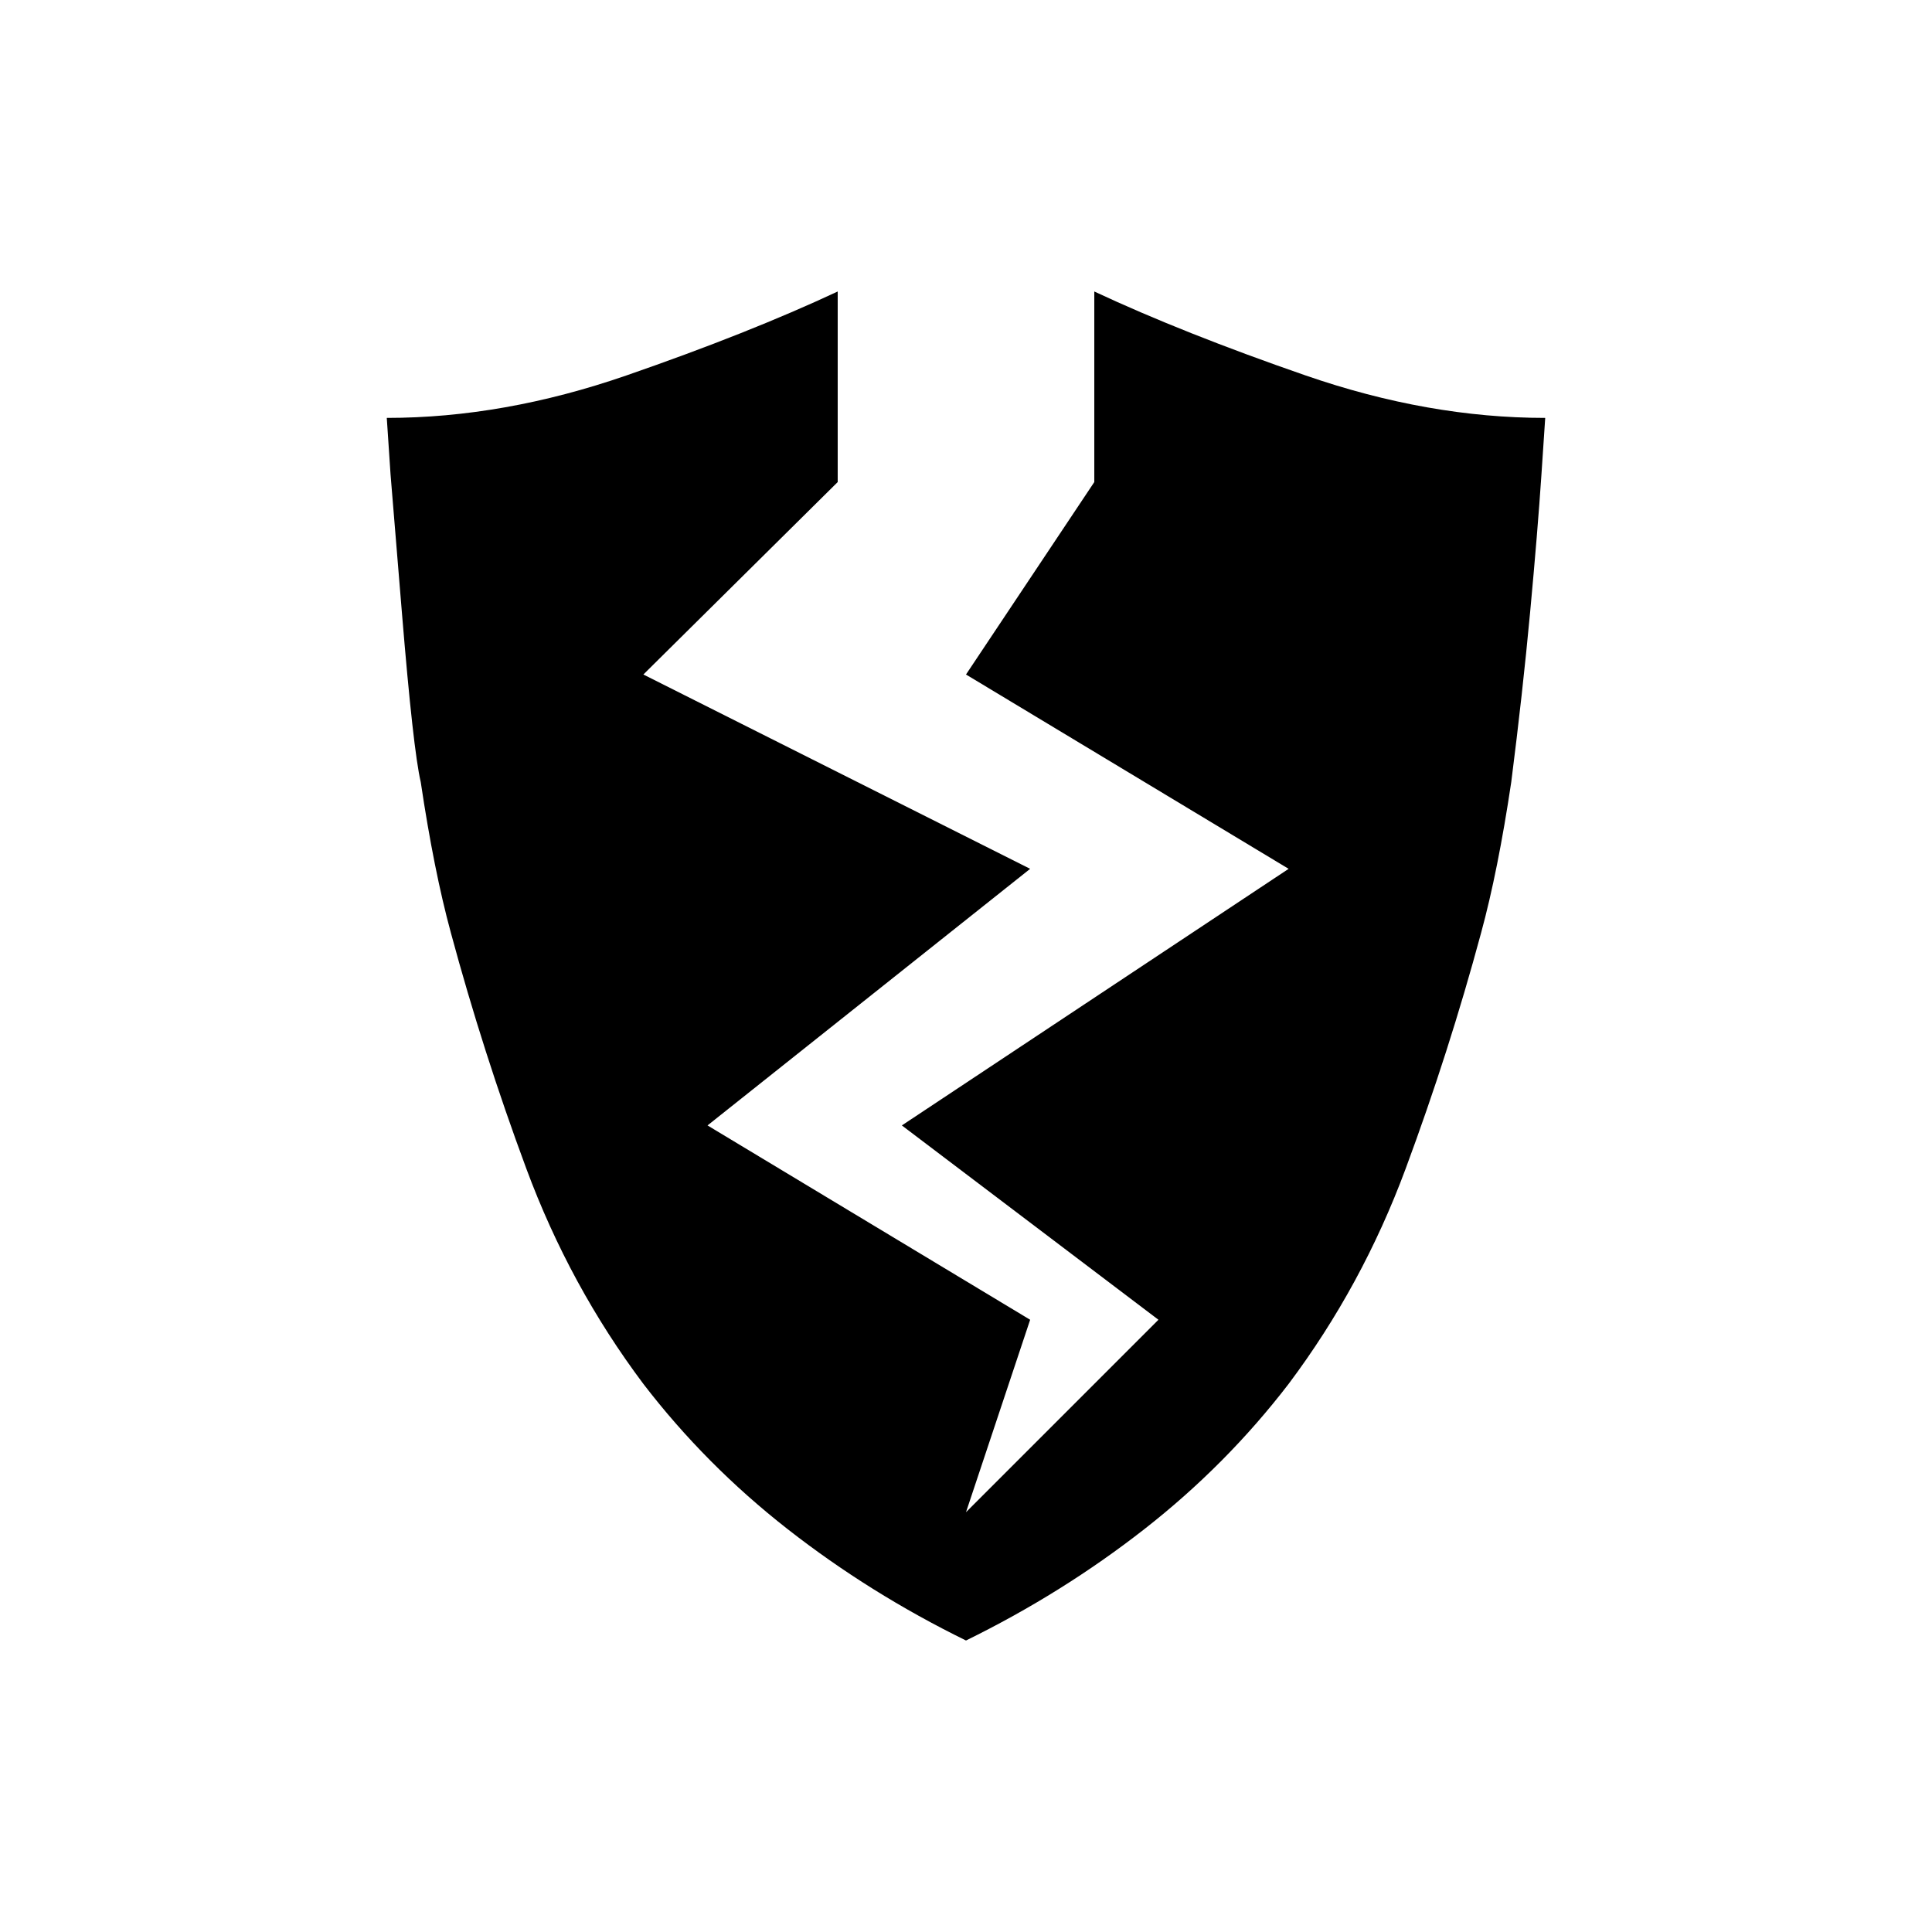<?xml version="1.0" encoding="UTF-8" standalone="no"?>
<svg
   version="1.1"
   viewBox="0 -64 1024 1024"
   width="512"
   height="512"
   id="svg580"
   sodipodi:docname="condition_shredded.svg"
   inkscape:version="1.2.2 (732a01da63, 2022-12-09)"
   xmlns:inkscape="http://www.inkscape.org/namespaces/inkscape"
   xmlns:sodipodi="http://sodipodi.sourceforge.net/DTD/sodipodi-0.dtd"
   xmlns="http://www.w3.org/2000/svg"
   xmlns:svg="http://www.w3.org/2000/svg">
  <defs
     id="defs584" />
  <sodipodi:namedview
     id="namedview582"
     pagecolor="#ffffff"
     bordercolor="#000000"
     borderopacity="0.25"
     inkscape:showpageshadow="2"
     inkscape:pageopacity="0.0"
     inkscape:pagecheckerboard="0"
     inkscape:deskcolor="#d1d1d1"
     showgrid="false"
     inkscape:zoom="1.6191406"
     inkscape:cx="236.23643"
     inkscape:cy="256.30881"
     inkscape:window-width="1920"
     inkscape:window-height="1009"
     inkscape:window-x="-8"
     inkscape:window-y="-8"
     inkscape:window-maximized="1"
     inkscape:current-layer="svg580" />
  <g
     transform="matrix(1,0,0,-1,0,878.5)"
     id="g578">
    <path
       fill="currentColor"
       d="M 444,788 Q 397,766 332,743.5 267,721 205,721 l 2,-30 q 0,0 6,-73 6,-73 10,-90 7,-47 16,-80 17,-63 40,-125 23,-62 62,-114 33,-43 76.5,-77 43.5,-34 94.5,-59 51,25 94.5,59 43.5,34 76.5,77 39,52 62,114 23,62 40,125 9,33 16,80 6,47 10,90 4,43 6,73 l 2,30 Q 757,721 692,743.5 627,766 580,788 V 687 L 512,585 683,482 478,346 614,243 512,141 546,243 375,346 546,482 341,585 444,687 Z"
       id="path576" />
  </g>
</svg>
